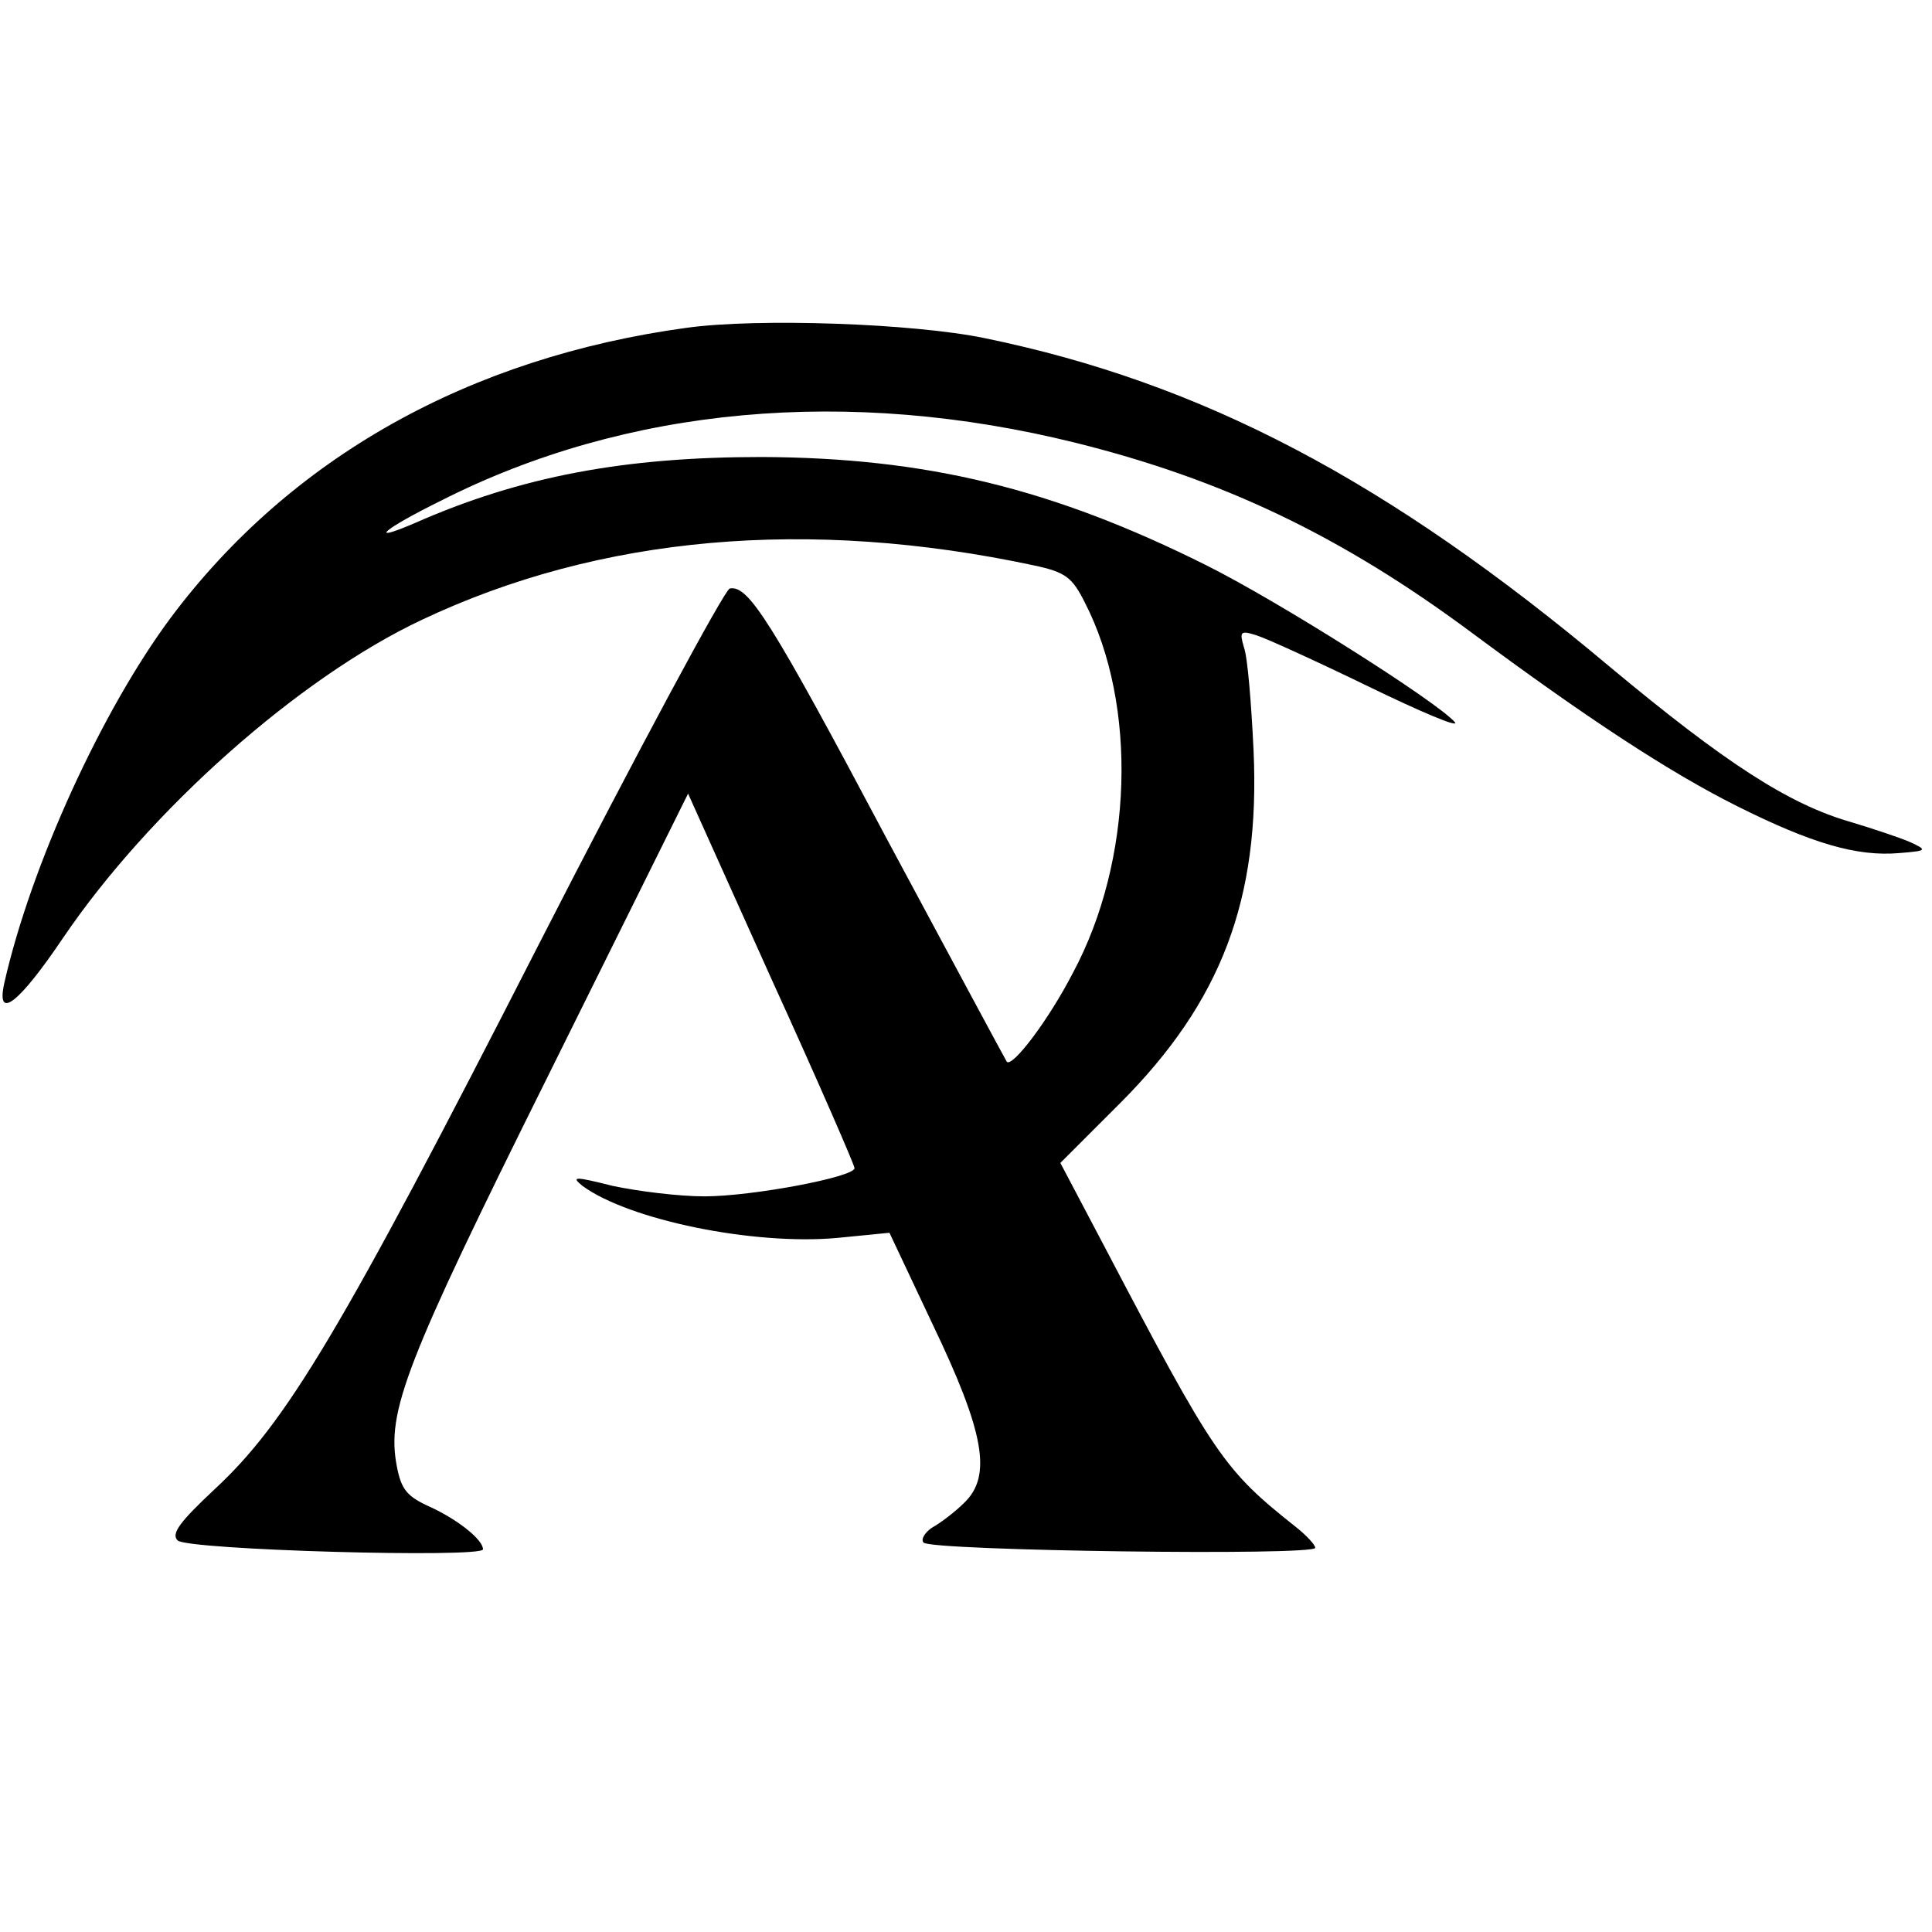 <?xml version="1.0" standalone="no"?>
<!DOCTYPE svg PUBLIC "-//W3C//DTD SVG 20010904//EN"
 "http://www.w3.org/TR/2001/REC-SVG-20010904/DTD/svg10.dtd">
<svg version="1.0" xmlns="http://www.w3.org/2000/svg"
 width="260pt" height="260pt" viewBox="0 0 260 260"
 preserveAspectRatio="xMidYMid meet">
<g transform="translate(0,260) scale(0.1,-0.1)"
fill="#000000" stroke="none">
<path d="M925 2159 c-294 -40 -534 -175 -695 -390 -93 -125 -188 -333 -224
-491 -12 -53 19 -29 79 60 116 171 317 350 483 428 239 113 520 138 824 73 42
-9 51 -16 68 -50 71 -138 65 -347 -16 -498 -33 -64 -81 -127 -89 -120 -2 3
-74 137 -161 299 -157 296 -187 343 -212 338 -7 -2 -124 -219 -259 -483 -264
-517 -338 -640 -434 -729 -47 -44 -59 -60 -50 -69 13 -13 411 -24 411 -12 0
13 -34 40 -71 57 -31 14 -39 23 -45 55 -14 73 11 138 204 526 l188 379 112
-249 c62 -136 112 -251 112 -255 0 -12 -138 -38 -202 -38 -35 0 -90 7 -123 14
-52 13 -57 13 -41 0 63 -46 230 -80 342 -70 l71 7 58 -123 c70 -146 80 -204
43 -240 -13 -13 -33 -28 -44 -34 -10 -7 -15 -16 -11 -20 11 -11 527 -18 527
-7 0 4 -12 17 -26 28 -97 77 -109 94 -259 380 l-58 110 80 80 c137 137 189
275 180 475 -3 63 -8 126 -13 139 -6 21 -5 23 17 16 13 -4 81 -35 151 -69 70
-34 122 -56 116 -48 -23 27 -236 162 -334 211 -208 104 -378 145 -599 146
-185 0 -324 -26 -467 -89 -65 -28 -42 -8 35 30 250 127 549 154 855 78 197
-49 357 -125 532 -255 155 -115 266 -188 358 -234 100 -50 161 -68 218 -63 38
3 38 4 14 15 -14 6 -50 18 -80 27 -83 24 -168 79 -324 209 -299 251 -549 382
-841 442 -97 20 -305 27 -400 14z"/>
</g>
</svg>
